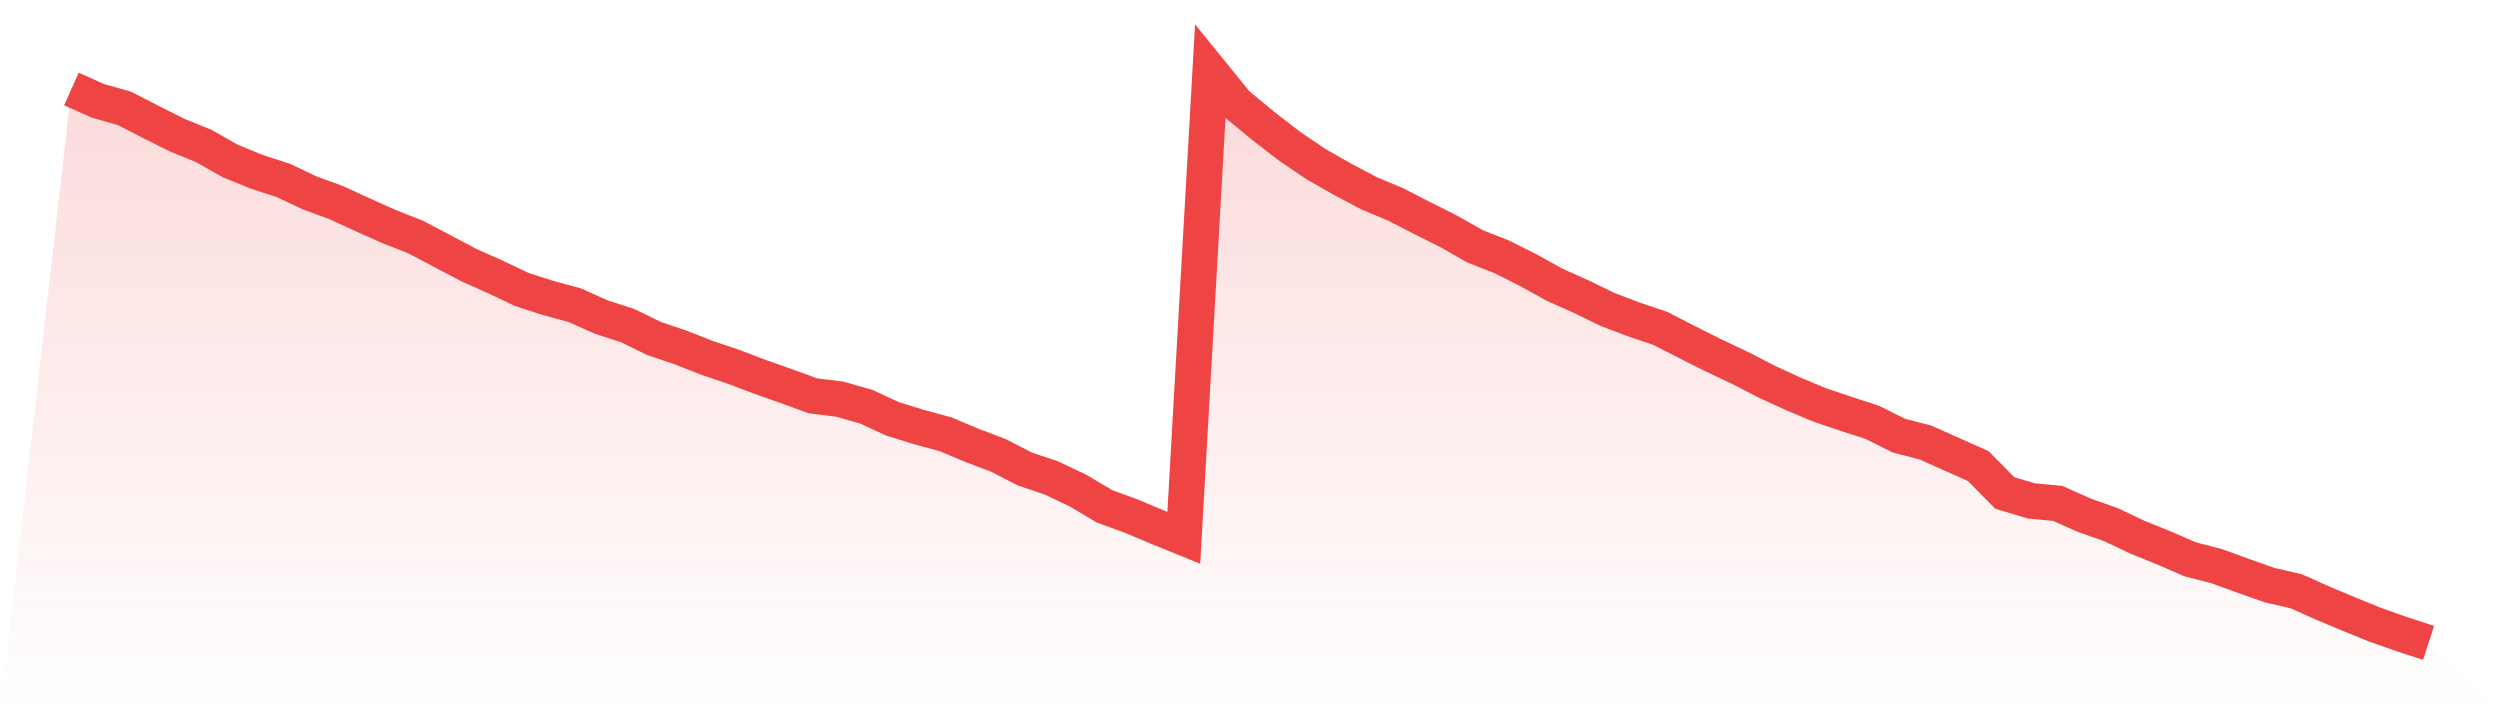 <svg viewBox="0 0 140 40" xmlns="http://www.w3.org/2000/svg">
<defs>
<linearGradient id="gradient" x1="0" x2="0" y1="0" y2="1">
<stop offset="0%" stop-color="#ef4444" stop-opacity="0.2"/>
<stop offset="100%" stop-color="#ef4444" stop-opacity="0"/>
</linearGradient>
</defs>
<path d="M4,4.984 L4,4.984 L5.483,5.646 L6.966,6.068 L8.449,6.831 L9.933,7.573 L11.416,8.176 L12.899,9.019 L14.382,9.621 L15.865,10.103 L17.348,10.806 L18.831,11.348 L20.315,12.03 L21.798,12.693 L23.281,13.275 L24.764,14.058 L26.247,14.841 L27.73,15.503 L29.213,16.206 L30.697,16.688 L32.18,17.089 L33.663,17.752 L35.146,18.233 L36.629,18.956 L38.112,19.458 L39.596,20.04 L41.079,20.542 L42.562,21.104 L44.045,21.626 L45.528,22.168 L47.011,22.349 L48.494,22.77 L49.978,23.453 L51.461,23.915 L52.944,24.316 L54.427,24.939 L55.91,25.501 L57.393,26.263 L58.876,26.765 L60.36,27.468 L61.843,28.351 L63.326,28.893 L64.809,29.516 L66.292,30.118 L67.775,4 L69.258,5.827 L70.742,7.051 L72.225,8.196 L73.708,9.199 L75.191,10.043 L76.674,10.826 L78.157,11.448 L79.64,12.211 L81.124,12.954 L82.607,13.797 L84.09,14.379 L85.573,15.122 L87.056,15.945 L88.539,16.607 L90.022,17.33 L91.506,17.892 L92.989,18.394 L94.472,19.157 L95.955,19.9 L97.438,20.602 L98.921,21.365 L100.404,22.048 L101.888,22.67 L103.371,23.172 L104.854,23.654 L106.337,24.396 L107.82,24.778 L109.303,25.44 L110.787,26.103 L112.27,27.609 L113.753,28.05 L115.236,28.191 L116.719,28.853 L118.202,29.375 L119.685,30.078 L121.169,30.68 L122.652,31.322 L124.135,31.704 L125.618,32.246 L127.101,32.768 L128.584,33.109 L130.067,33.772 L131.551,34.394 L133.034,34.996 L134.517,35.518 L136,36 L140,40 L0,40 z" fill="url(#gradient)"/>
<path d="M4,4.984 L4,4.984 L5.483,5.646 L6.966,6.068 L8.449,6.831 L9.933,7.573 L11.416,8.176 L12.899,9.019 L14.382,9.621 L15.865,10.103 L17.348,10.806 L18.831,11.348 L20.315,12.03 L21.798,12.693 L23.281,13.275 L24.764,14.058 L26.247,14.841 L27.73,15.503 L29.213,16.206 L30.697,16.688 L32.18,17.089 L33.663,17.752 L35.146,18.233 L36.629,18.956 L38.112,19.458 L39.596,20.04 L41.079,20.542 L42.562,21.104 L44.045,21.626 L45.528,22.168 L47.011,22.349 L48.494,22.77 L49.978,23.453 L51.461,23.915 L52.944,24.316 L54.427,24.939 L55.91,25.501 L57.393,26.263 L58.876,26.765 L60.36,27.468 L61.843,28.351 L63.326,28.893 L64.809,29.516 L66.292,30.118 L67.775,4 L69.258,5.827 L70.742,7.051 L72.225,8.196 L73.708,9.199 L75.191,10.043 L76.674,10.826 L78.157,11.448 L79.64,12.211 L81.124,12.954 L82.607,13.797 L84.09,14.379 L85.573,15.122 L87.056,15.945 L88.539,16.607 L90.022,17.33 L91.506,17.892 L92.989,18.394 L94.472,19.157 L95.955,19.9 L97.438,20.602 L98.921,21.365 L100.404,22.048 L101.888,22.67 L103.371,23.172 L104.854,23.654 L106.337,24.396 L107.82,24.778 L109.303,25.44 L110.787,26.103 L112.27,27.609 L113.753,28.05 L115.236,28.191 L116.719,28.853 L118.202,29.375 L119.685,30.078 L121.169,30.68 L122.652,31.322 L124.135,31.704 L125.618,32.246 L127.101,32.768 L128.584,33.109 L130.067,33.772 L131.551,34.394 L133.034,34.996 L134.517,35.518 L136,36" fill="none" stroke="#ef4444" stroke-width="2"/>
</svg>